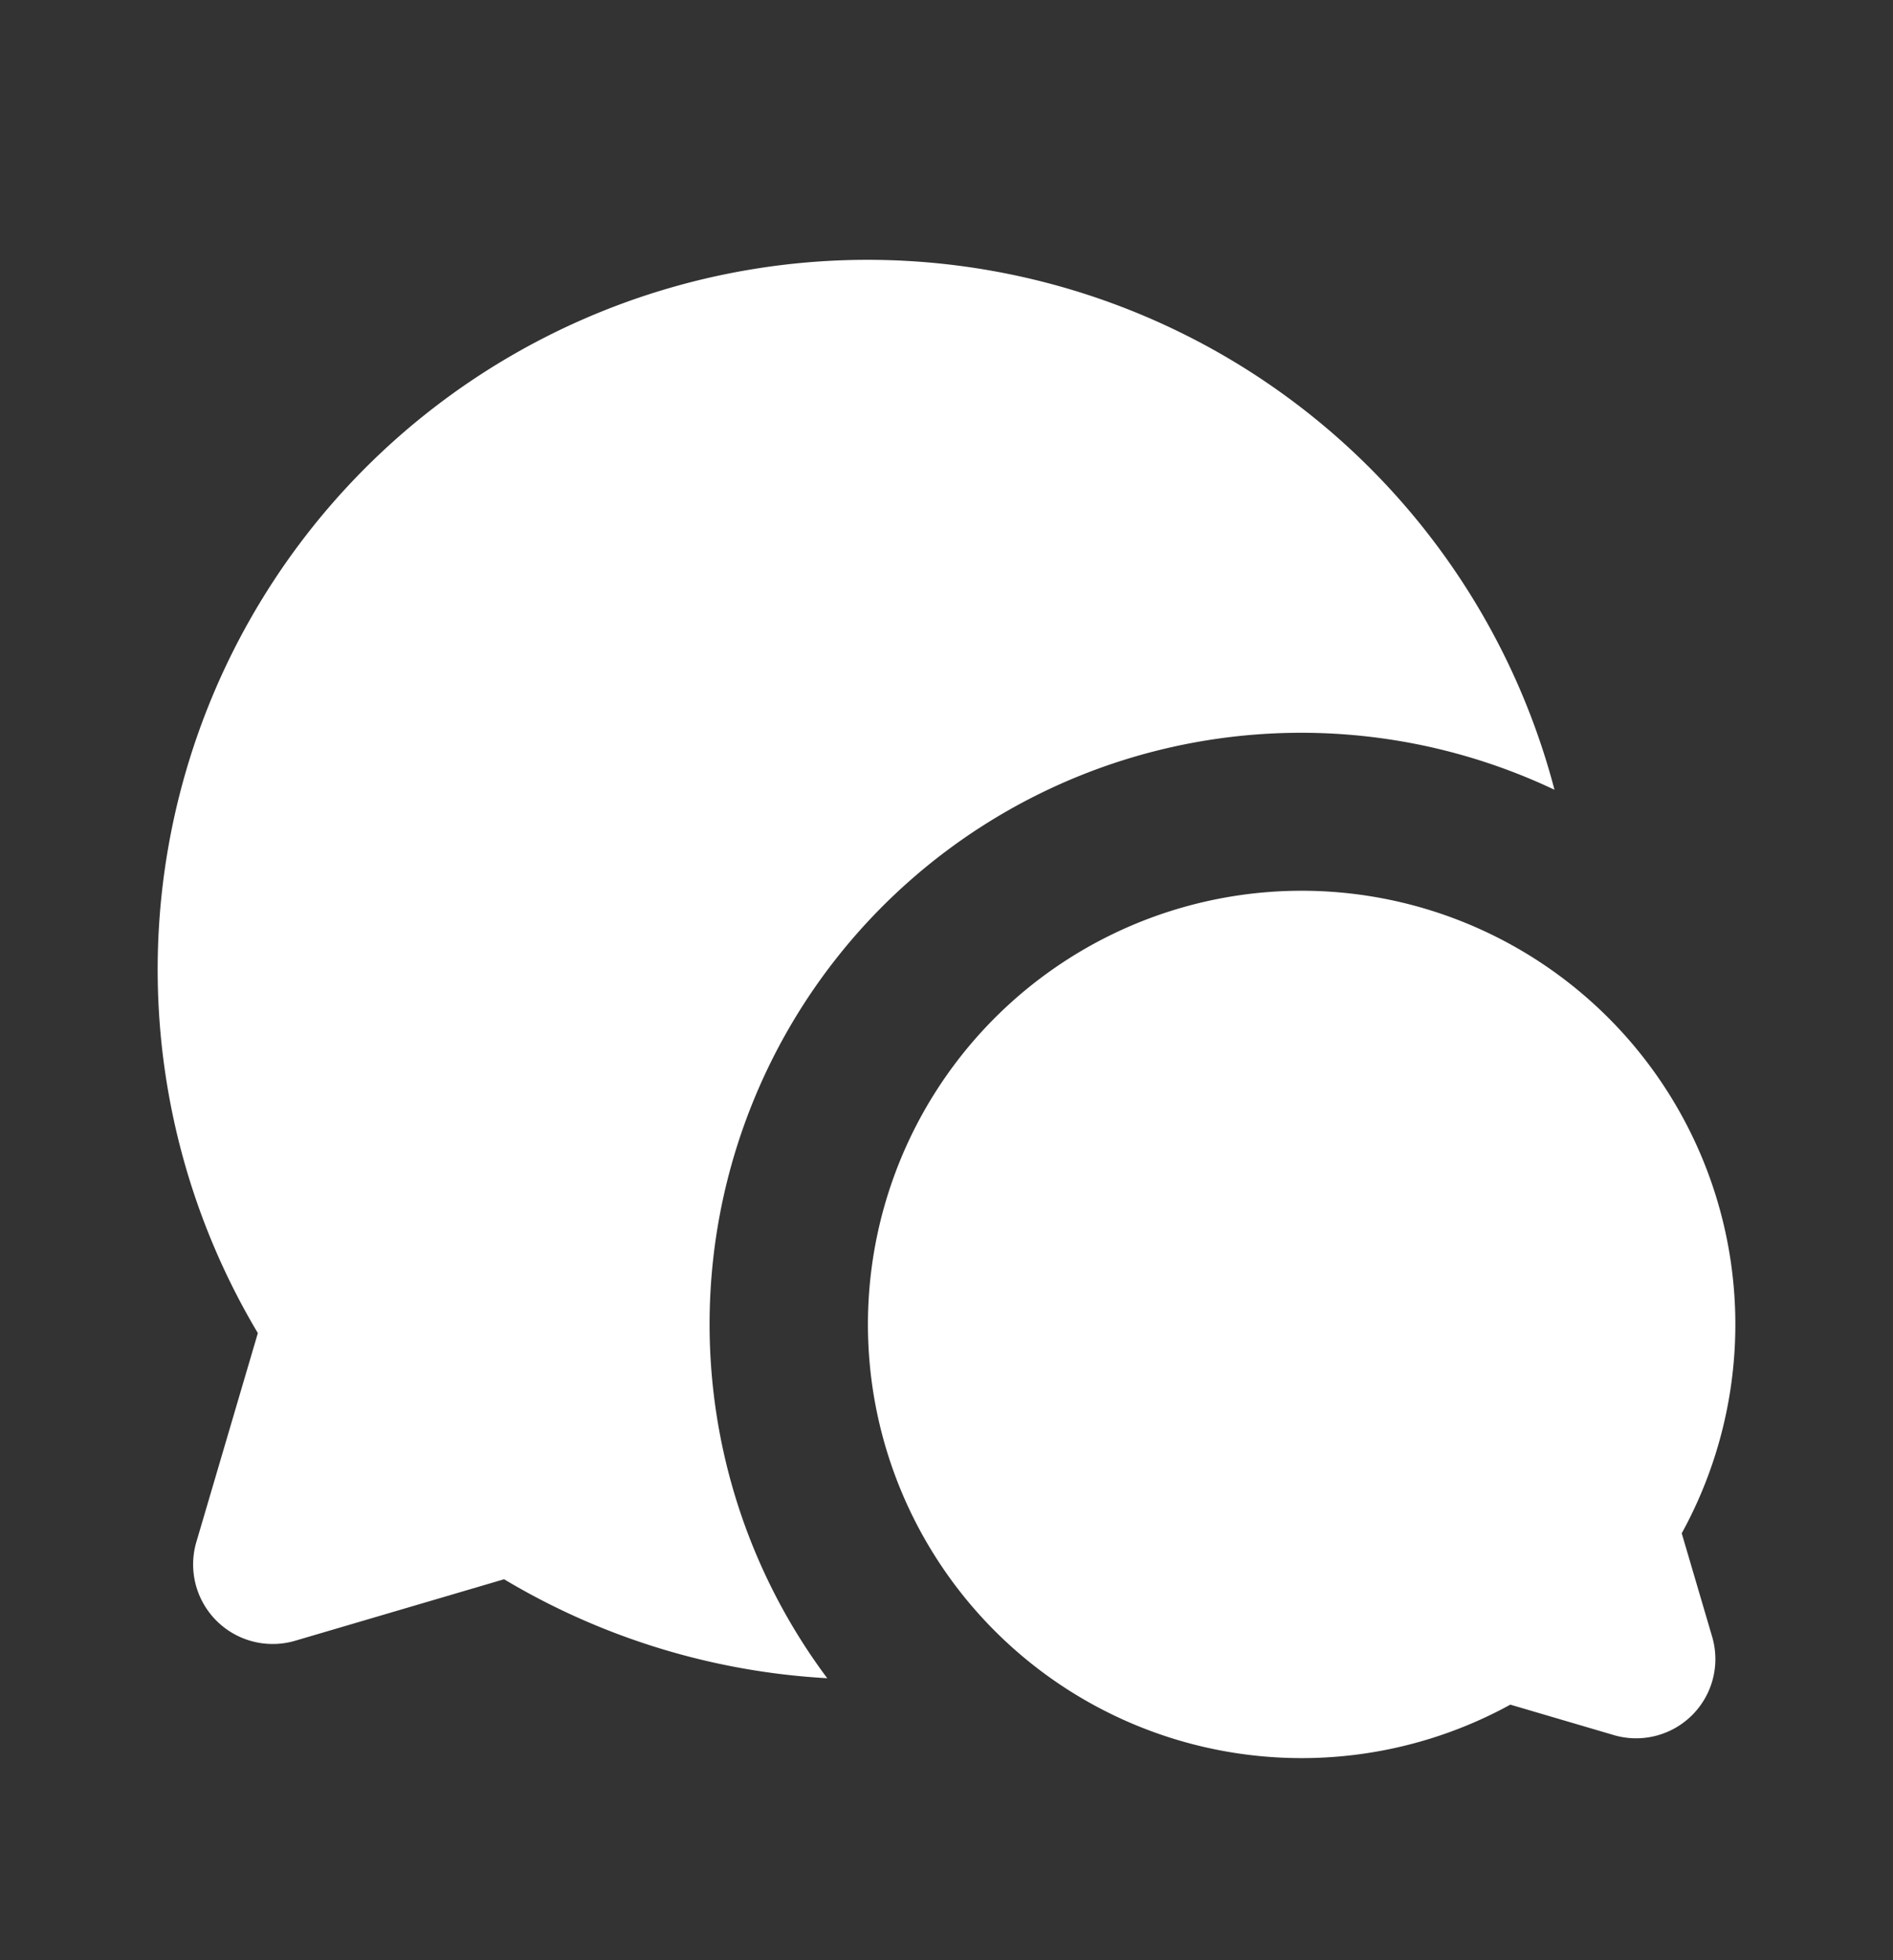 <svg xmlns="http://www.w3.org/2000/svg" width="28" height="29" fill="none" viewBox="0 0 28 29"><rect x="0" y="0" width="28" height="29" fill="#333333" stroke="none"/><g clip-path="url(#a)"><path fill="#fff" d="M19.25 13.178a6.416 6.416 0 0 1 5.625 9.506l.45 1.53a1.172 1.172 0 0 1-1.456 1.455l-1.529-.45a6.416 6.416 0 1 1-3.09-12.041m-6.417-9.334a10.505 10.505 0 0 1 10.16 7.84 8.75 8.75 0 0 0-10.757 13.144 10.45 10.45 0 0 1-4.78-1.464l-3.091.91a1.177 1.177 0 0 1-1.461-1.46l.91-3.092a10.5 10.5 0 0 1 9.02-15.878"/></g><defs><clipPath id="a"><path fill="#fff" d="M0 .344h28v28H0z"/></clipPath></defs></svg>